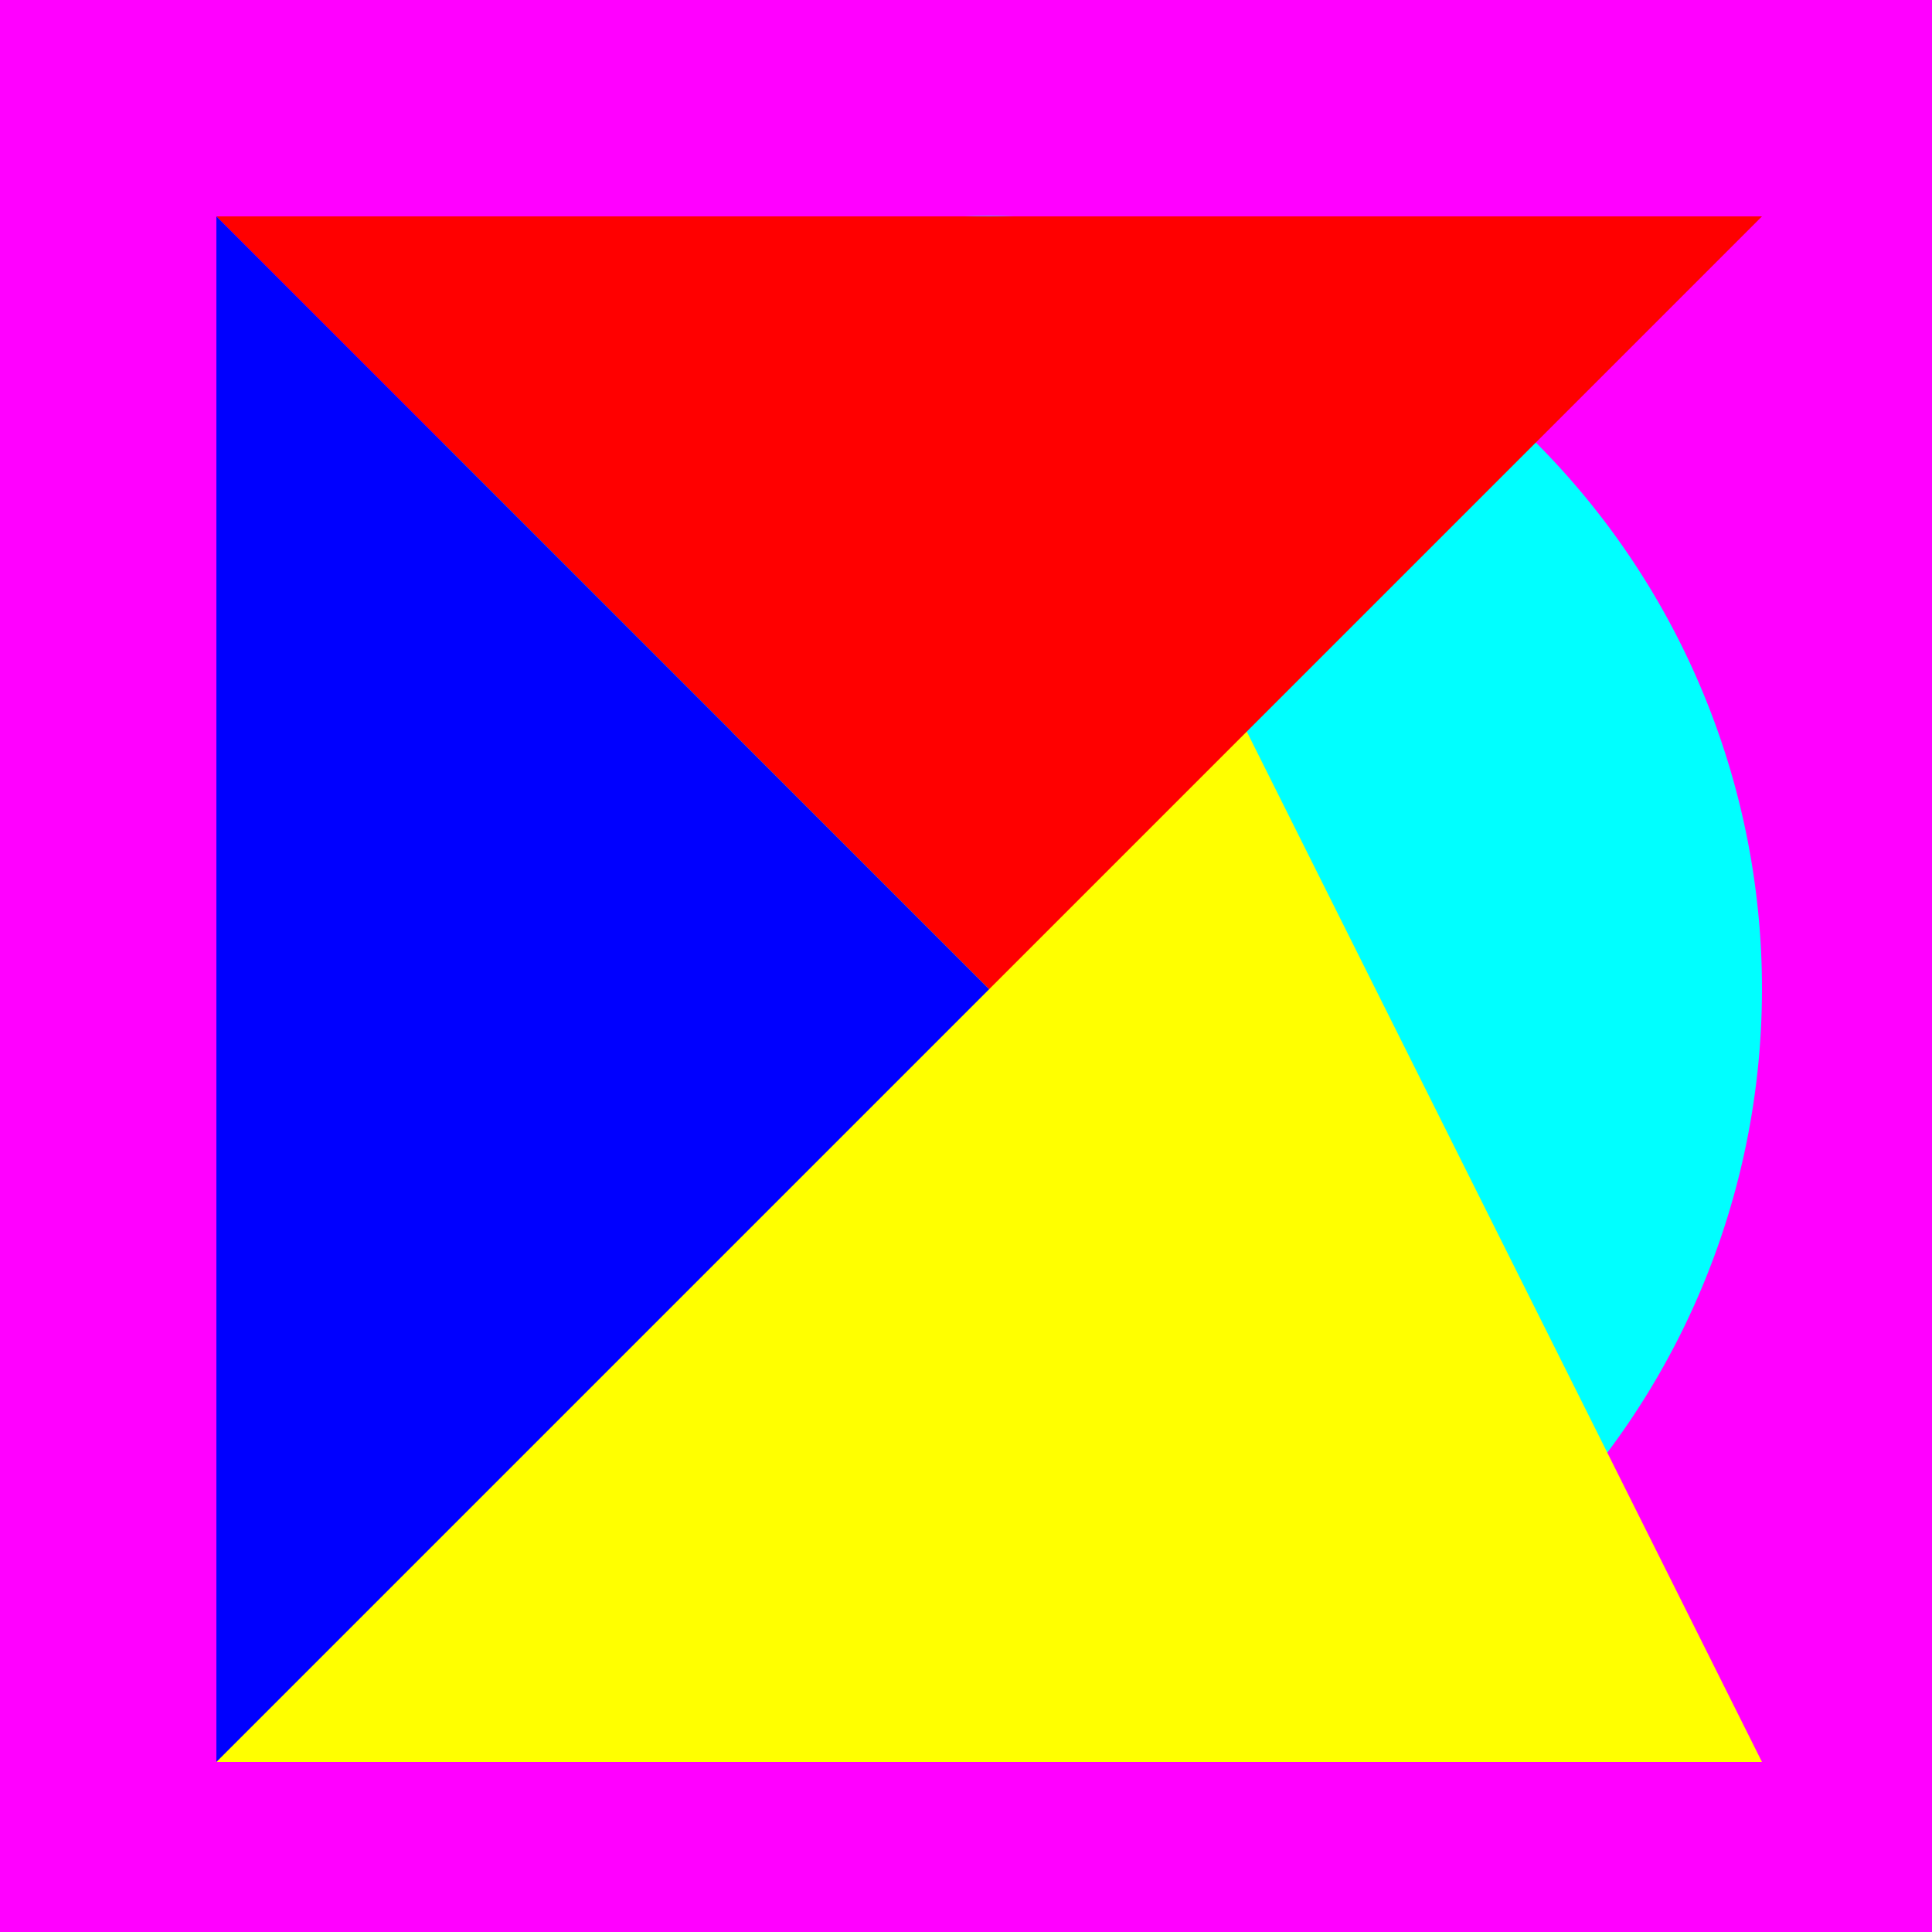 <!--

Generated by DrawGPT.
Free, open source, AI generated images in SVG, PNG, and HTML Canvas format.
https://drawgpt.ai

Created: 2023-12-31T02:48:29.412Z
Link: https://drawgpt.ai/prompt/145244/

-->
<svg xmlns="http://www.w3.org/2000/svg" xmlns:xlink="http://www.w3.org/1999/xlink" width="500" height="500"><defs/><g><rect fill="#FF00FF" stroke="none" x="0" y="0" width="512" height="512"/><path fill="#00FFFF" stroke="none" paint-order="stroke fill markers" d=" M 456 256 A 200 200 0 1 1 456 255.8"/><path fill="#FFFF00" stroke="none" paint-order="stroke fill markers" d=" M 256 56 L 456 456 L 56 456 Z"/><path fill="#FF0000" stroke="none" paint-order="stroke fill markers" d=" M 256 256 L 456 56 L 56 56 Z"/><path fill="#0000FF" stroke="none" paint-order="stroke fill markers" d=" M 256 256 L 56 56 L 56 456 Z"/></g></svg>